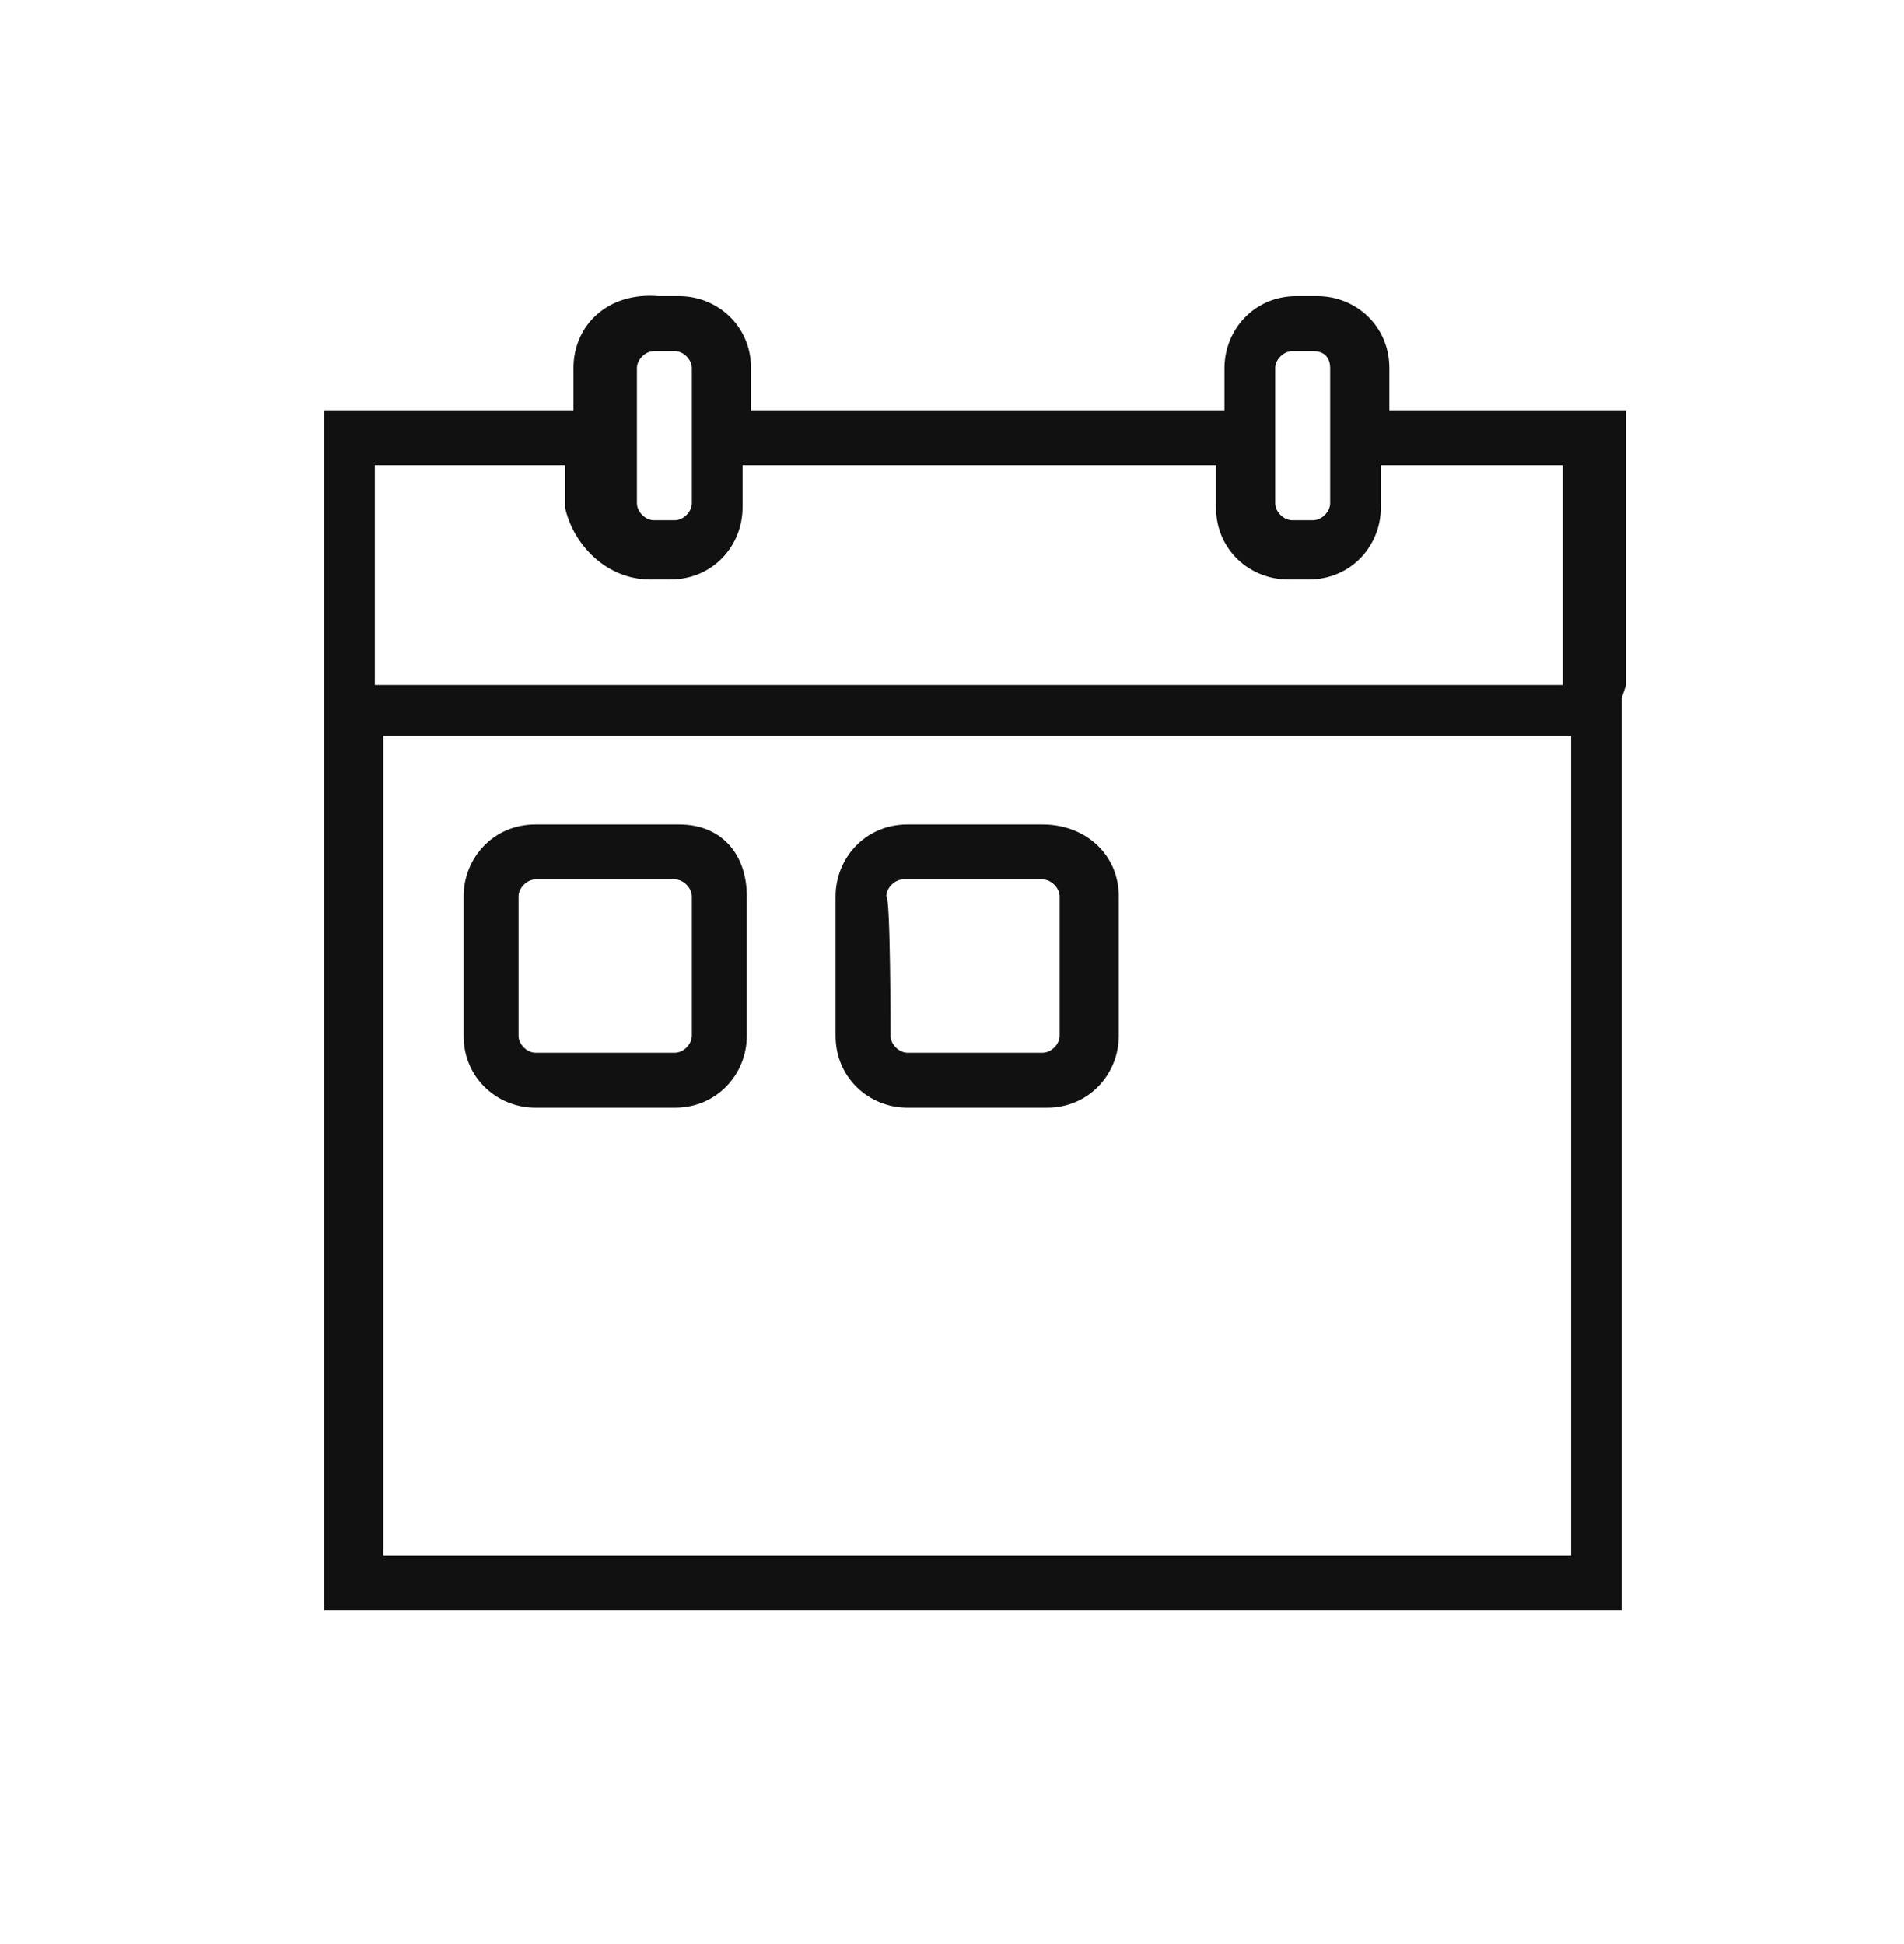 <svg xmlns="http://www.w3.org/2000/svg" fill="none" viewBox="0 0 47 48" height="48" width="47">
<path fill="#111111" d="M40.139 16.913V10.861V10.13H34.296V9.087C34.296 8.044 33.461 7.313 32.522 7.313H32C30.956 7.313 30.226 8.148 30.226 9.087V10.13H18.539V9.087C18.539 8.044 17.704 7.313 16.765 7.313H16.244C14.991 7.209 14.156 8.044 14.156 9.087V10.13H8V10.652V39.661V39.765H39.93H40.035V17.226L40.139 16.913ZM17.078 12.426C17.078 12.635 16.87 12.844 16.661 12.844H16.139C15.93 12.844 15.722 12.635 15.722 12.426V9.087C15.722 8.878 15.93 8.67 16.139 8.67H16.661C16.87 8.67 17.078 8.878 17.078 9.087V12.426ZM16.035 14.305H16.556C17.6 14.305 18.33 13.47 18.33 12.53V11.487H30.017V12.53C30.017 13.574 30.852 14.305 31.791 14.305H32.313C33.356 14.305 34.087 13.47 34.087 12.53V11.487H38.574V16.913H9.252V11.487H13.948V12.53C14.156 13.47 14.991 14.305 16.035 14.305ZM32.835 12.426C32.835 12.635 32.626 12.844 32.417 12.844H31.896C31.687 12.844 31.478 12.635 31.478 12.426V9.087C31.478 8.878 31.687 8.67 31.896 8.67H32.417C32.73 8.67 32.835 8.878 32.835 9.087V12.426ZM9.461 38.409V18.165H38.783V38.409H9.461Z"></path>
<path fill="#111111" d="M16.765 20.357H13.217C12.174 20.357 11.444 21.191 11.444 22.131V25.574C11.444 26.617 12.278 27.348 13.217 27.348H16.661C17.704 27.348 18.435 26.513 18.435 25.574V22.131C18.435 21.087 17.809 20.357 16.765 20.357ZM12.8 22.131C12.8 21.922 13.009 21.713 13.217 21.713H16.661C16.87 21.713 17.078 21.922 17.078 22.131V25.574C17.078 25.783 16.87 25.991 16.661 25.991H13.217C13.009 25.991 12.8 25.783 12.8 25.574V22.131V22.131Z"></path>
<path fill="#111111" d="M25.739 20.357H22.4C21.357 20.357 20.626 21.191 20.626 22.131V25.574C20.626 26.617 21.461 27.348 22.4 27.348H25.843C26.887 27.348 27.617 26.513 27.617 25.574V22.131C27.617 21.087 26.783 20.357 25.739 20.357ZM21.878 22.131C21.878 21.922 22.087 21.713 22.296 21.713H25.739C25.948 21.713 26.157 21.922 26.157 22.131V25.574C26.157 25.783 25.948 25.991 25.739 25.991H22.4C22.191 25.991 21.983 25.783 21.983 25.574C21.983 25.574 21.983 22.131 21.878 22.131Z"></path>
</svg>
